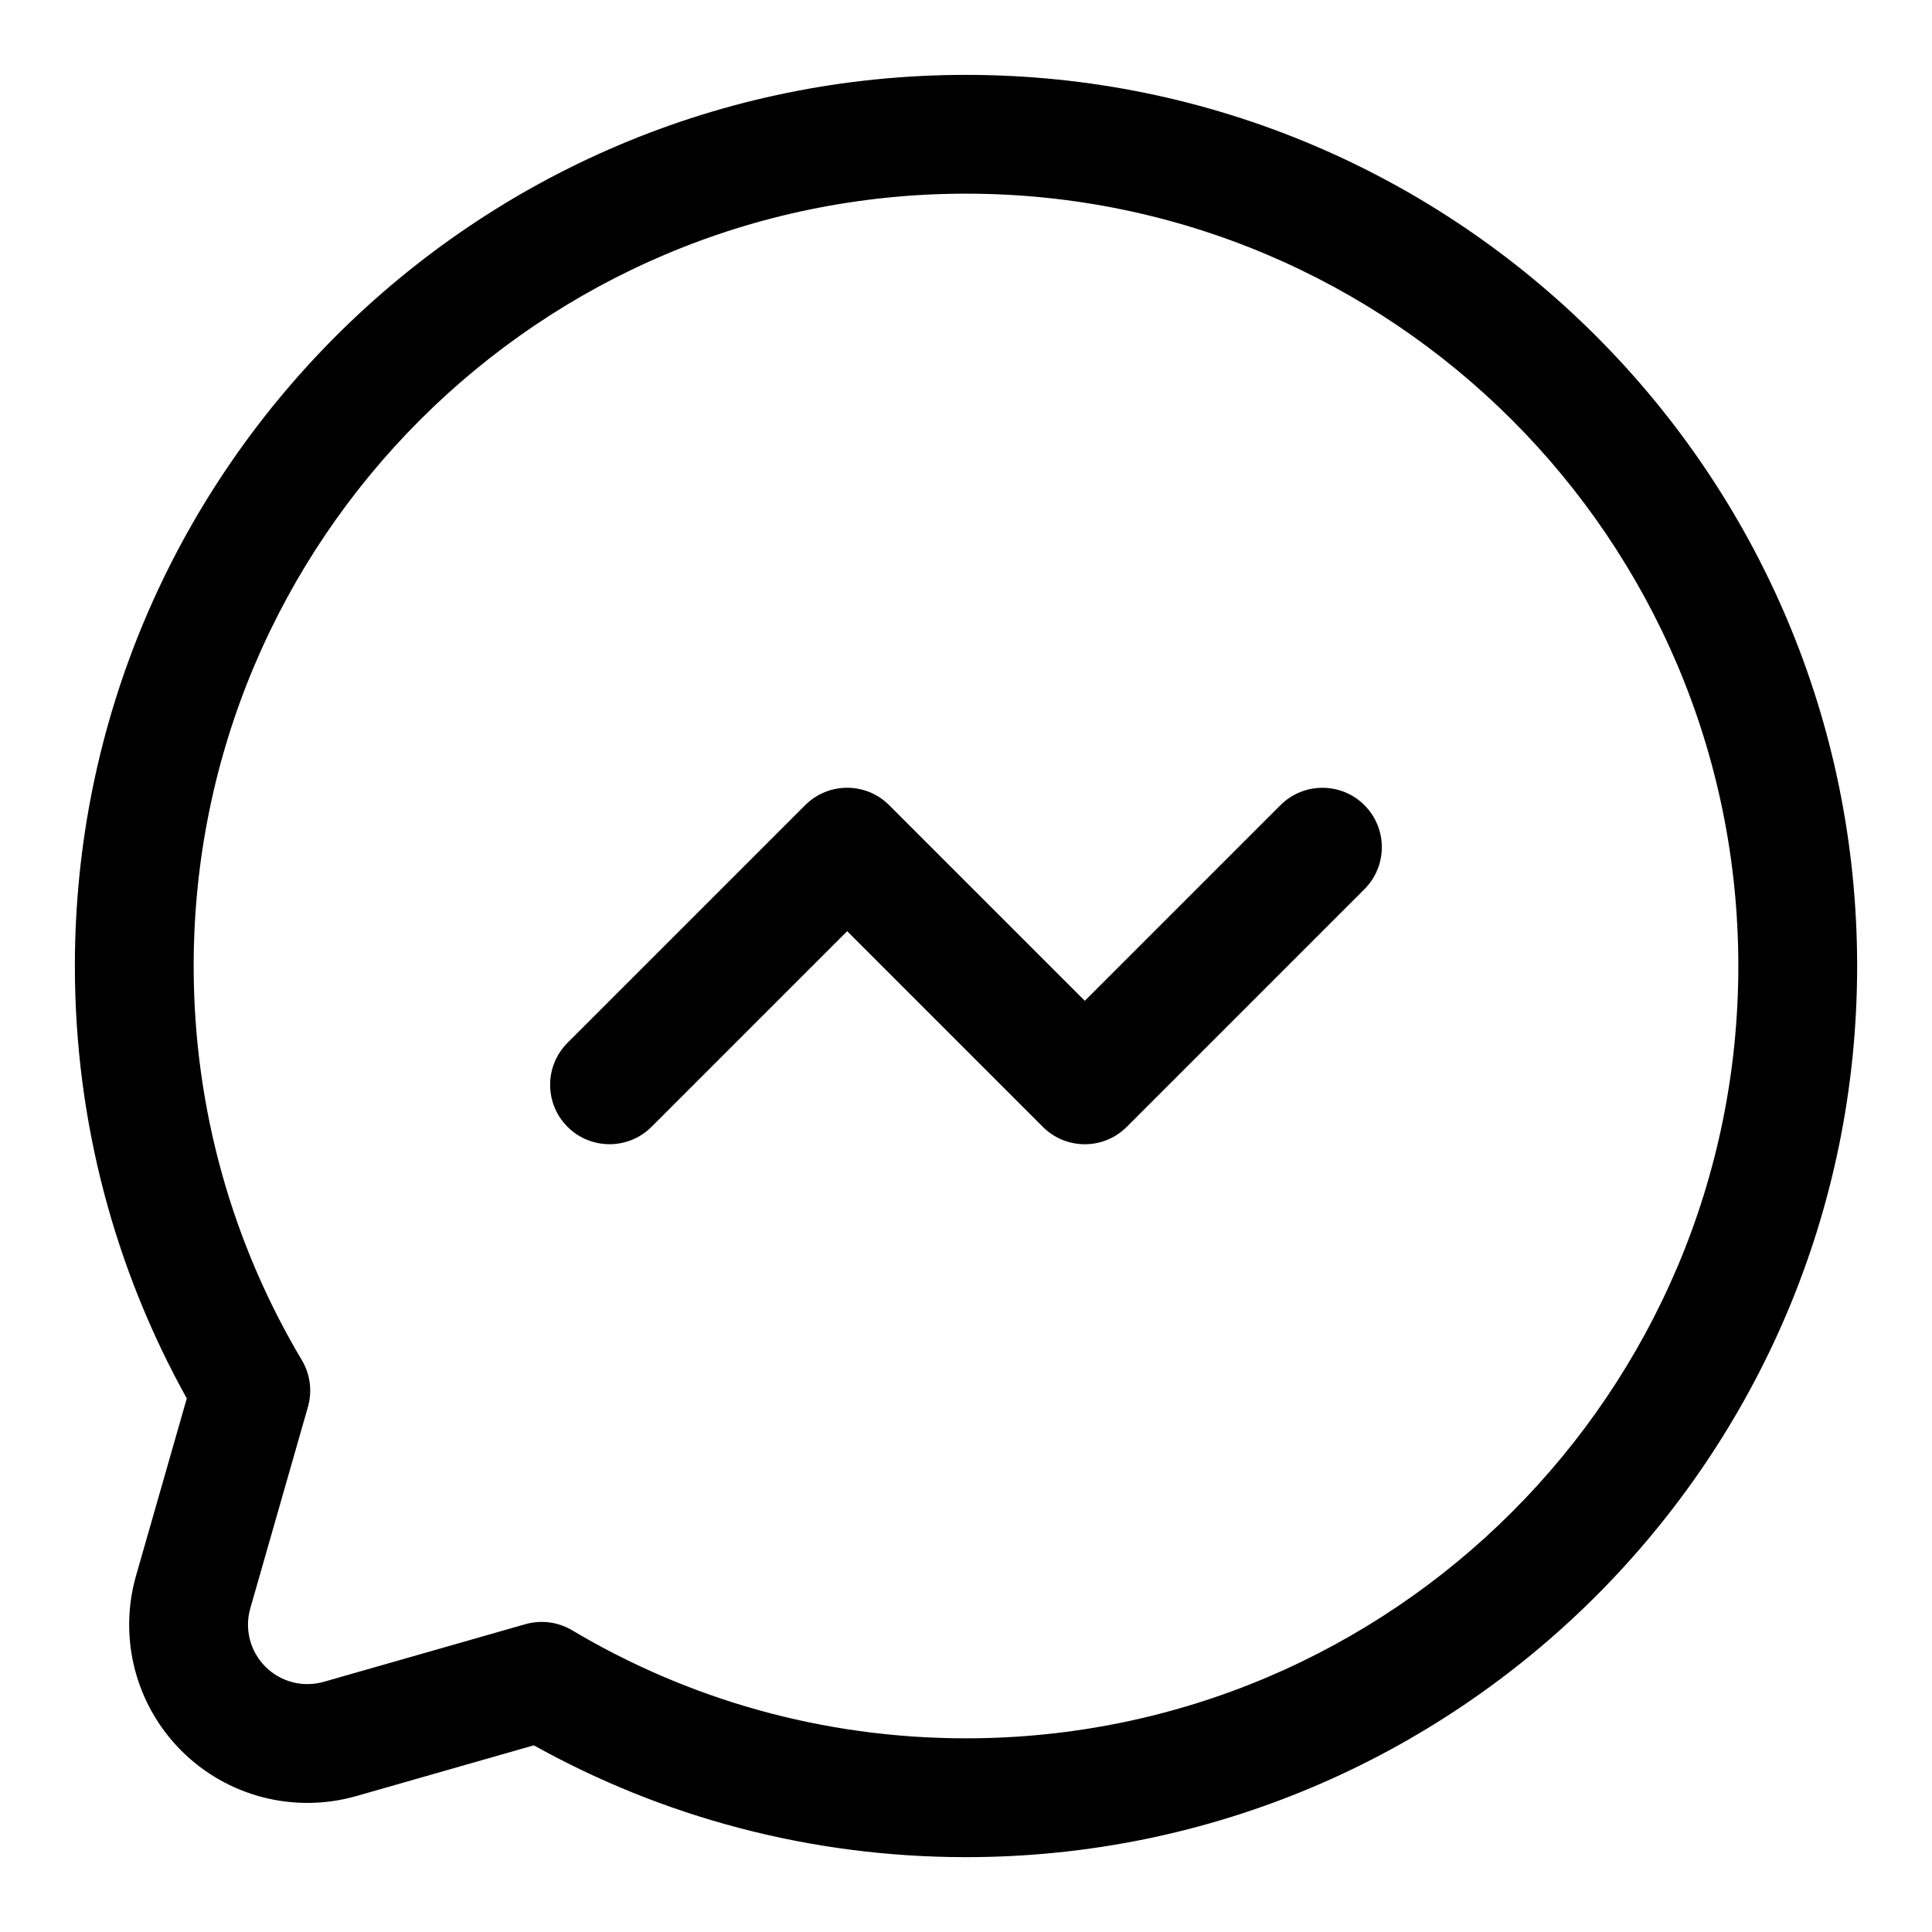 <?xml version="1.0" encoding="UTF-8"?>
<!-- Uploaded to: SVG Repo, www.svgrepo.com, Generator: SVG Repo Mixer Tools -->
<svg fill="#000000" width="800px" height="800px" version="1.1" viewBox="144 144 512 512" xmlns="http://www.w3.org/2000/svg">
 <g fill-rule="evenodd">
  <path d="m193.5 514.6-13.445 46.965c-4.723 16.5-0.125 34.246 11.996 46.383 12.141 12.141 29.883 16.738 46.383 12.027l47.027-13.445c33.93 18.879 72.988 29.633 114.54 29.633 130.34 0 236.16-105.82 236.16-236.16 0-130.35-105.82-236.16-236.16-236.16-130.35 0-236.16 105.82-236.16 236.16 0 41.562 10.77 80.656 29.664 114.6zm32.102 2.254c1.195-4.172 0.613-8.66-1.605-12.391-18.215-30.574-28.672-66.316-28.672-104.46 0-112.96 91.711-204.68 204.68-204.68 112.96 0 204.67 91.711 204.67 204.68 0 112.96-91.711 204.67-204.67 204.67-38.133 0-73.84-10.438-104.4-28.641-3.734-2.219-8.203-2.785-12.375-1.605 0 0-26.641 7.606-53.438 15.273-5.512 1.574-11.414 0.031-15.461-4.016s-5.574-9.965-4-15.461c0 0 15.273-53.371 15.273-53.371z"/>
  <path d="m316.66 442.62 51.848-51.844 51.844 51.844c6.141 6.156 16.121 6.156 22.262 0l62.977-62.977c6.141-6.141 6.141-16.121 0-22.262s-16.121-6.141-22.262 0l-51.844 51.844-51.848-51.844c-6.141-6.156-16.121-6.156-22.262 0l-62.977 62.977c-6.141 6.141-6.141 16.121 0 22.262 6.141 6.141 16.121 6.141 22.262 0z"/>
 </g>
</svg>